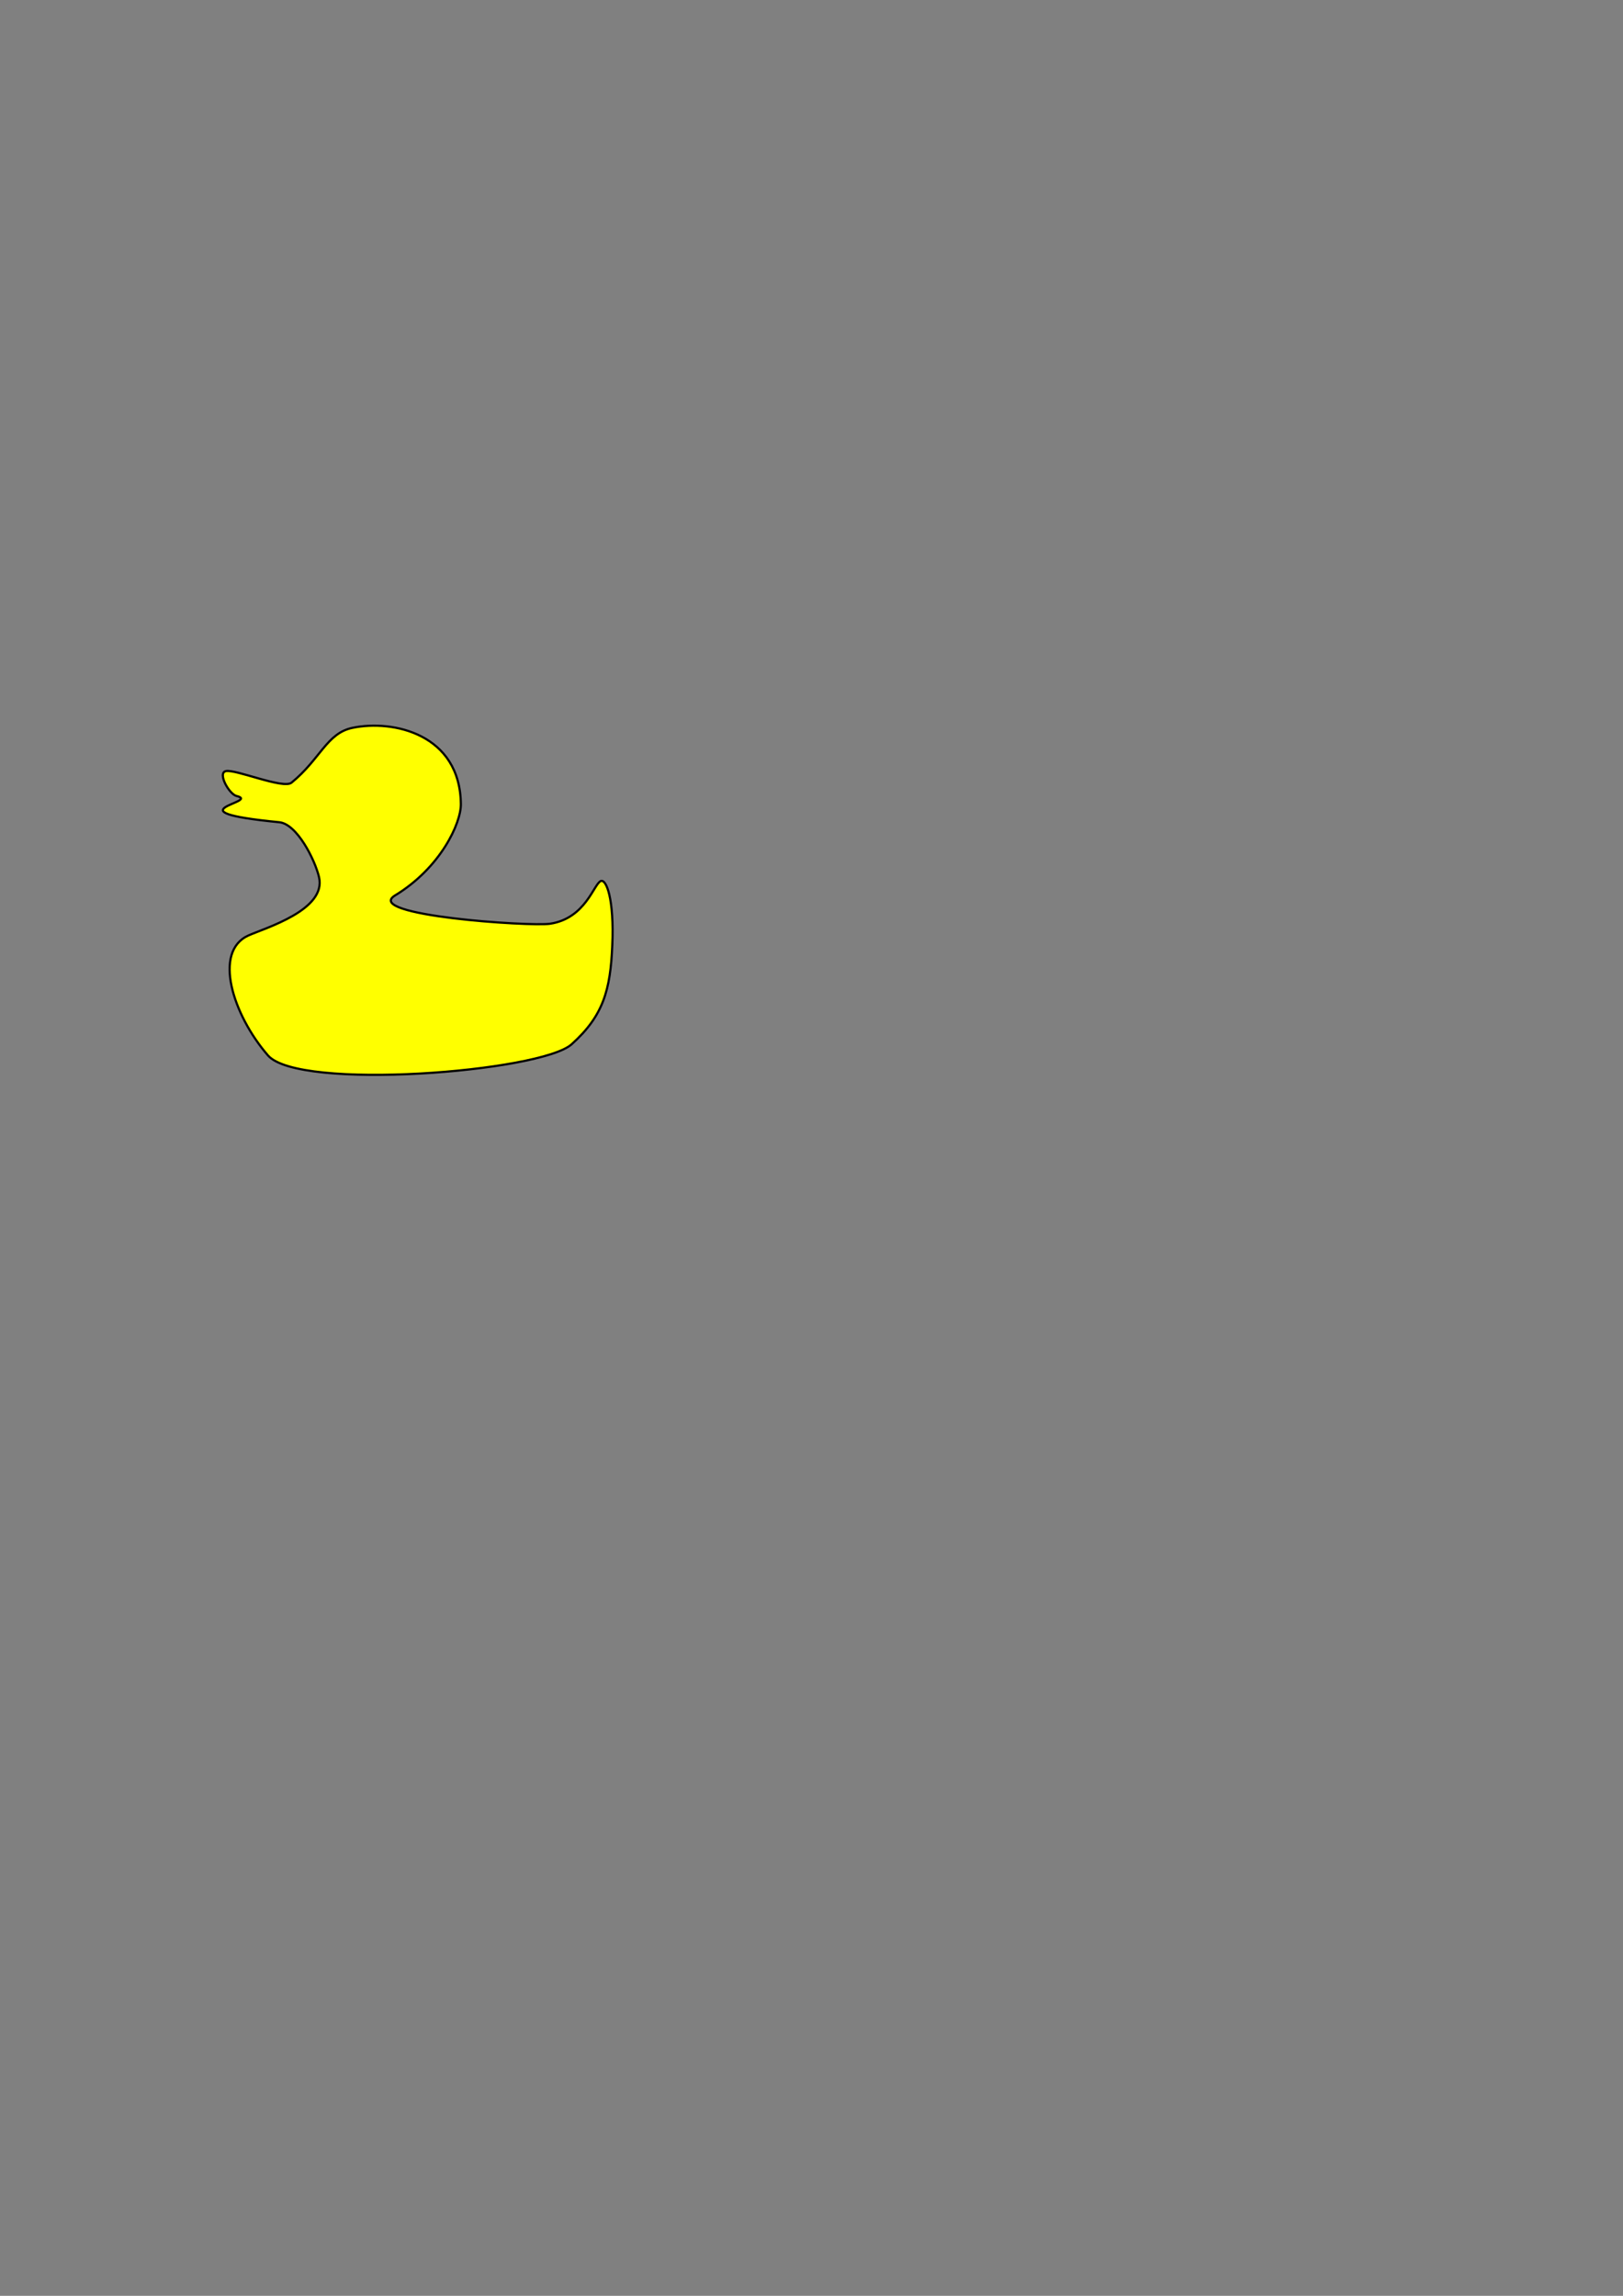 <?xml version="1.0" encoding="UTF-8" standalone="no"?>
<!-- Created with Inkscape (http://www.inkscape.org/) -->

<svg
   xmlns:dc="http://purl.org/dc/elements/1.1/"
   xmlns:cc="http://creativecommons.org/ns#"
   xmlns:rdf="http://www.w3.org/1999/02/22-rdf-syntax-ns#"
   xmlns:svg="http://www.w3.org/2000/svg"
   xmlns="http://www.w3.org/2000/svg"
   xmlns:sodipodi="http://sodipodi.sourceforge.net/DTD/sodipodi-0.dtd"
   xmlns:inkscape="http://www.inkscape.org/namespaces/inkscape"
   width="210mm"
   height="297mm"
   viewBox="0 0 744.094 1052.362"
   id="svg2"
   version="1.1"
   inkscape:version="0.91 r13725"
   sodipodi:docname="rubber-duck.svg">
  <rect x="0" y="0" width="744.094" height="1052.362" fill="#808080" stroke="none"/>
  <defs
     id="defs4" />
  <sodipodi:namedview
     id="base"
     pagecolor="#ffffff"
     bordercolor="#666666"
     borderopacity="1.0"
     inkscape:pageopacity="0.0"
     inkscape:pageshadow="2"
     inkscape:zoom="2.8"
     inkscape:cx="209.89137"
     inkscape:cy="643.96794"
     inkscape:document-units="px"
     inkscape:current-layer="layer1"
     showgrid="false"
     inkscape:window-width="1366"
     inkscape:window-height="702"
     inkscape:window-x="0"
     inkscape:window-y="27"
     inkscape:window-maximized="1" />
  <g
     inkscape:label="Layer 1"
     inkscape:groupmode="layer"
     id="layer1">
    <path
       style="fill:#ffff00;fill-rule:evenodd;stroke:#000000;stroke-width:1px;stroke-linecap:butt;stroke-linejoin:miter;stroke-opacity:1"
       d="m 280.714,433.434 c -0.877,20.255 -4.023,32.148 -18.66,45.258 -14.129,12.655 -125.032,21.41 -139.197,5.099 -16.128,-18.571 -25.357,-47.657 -8.929,-55 7.67,-3.428 35.89,-11.697 32.331,-26.752 -1.887,-7.981 -10.101,-24.341 -18.225,-25.14 -51.57,-5.071 -8.001,-9.204 -19.602,-12.036 -3.377,-0.824 -8.873,-10.592 -4.856,-11.4 4.557,-0.917 26.311,8.373 30.093,5.289 13.174,-10.743 16.136,-22.629 27.822,-25.097 18.763,-3.963 49.442,2.902 49.795,34.911 0.098,8.908 -9.416,29.284 -30.154,41.879 -15.078,9.157 61.91,14.334 71.01,12.989 16.34,-2.416 20.089,-18.227 23.295,-19.583 2.481,-1.049 6.212,7.993 5.277,29.583 z"
       id="path3336"
       inkscape:connector-curvature="0"
       sodipodi:nodetypes="sssssssssssssss" />
  </g>
</svg>
